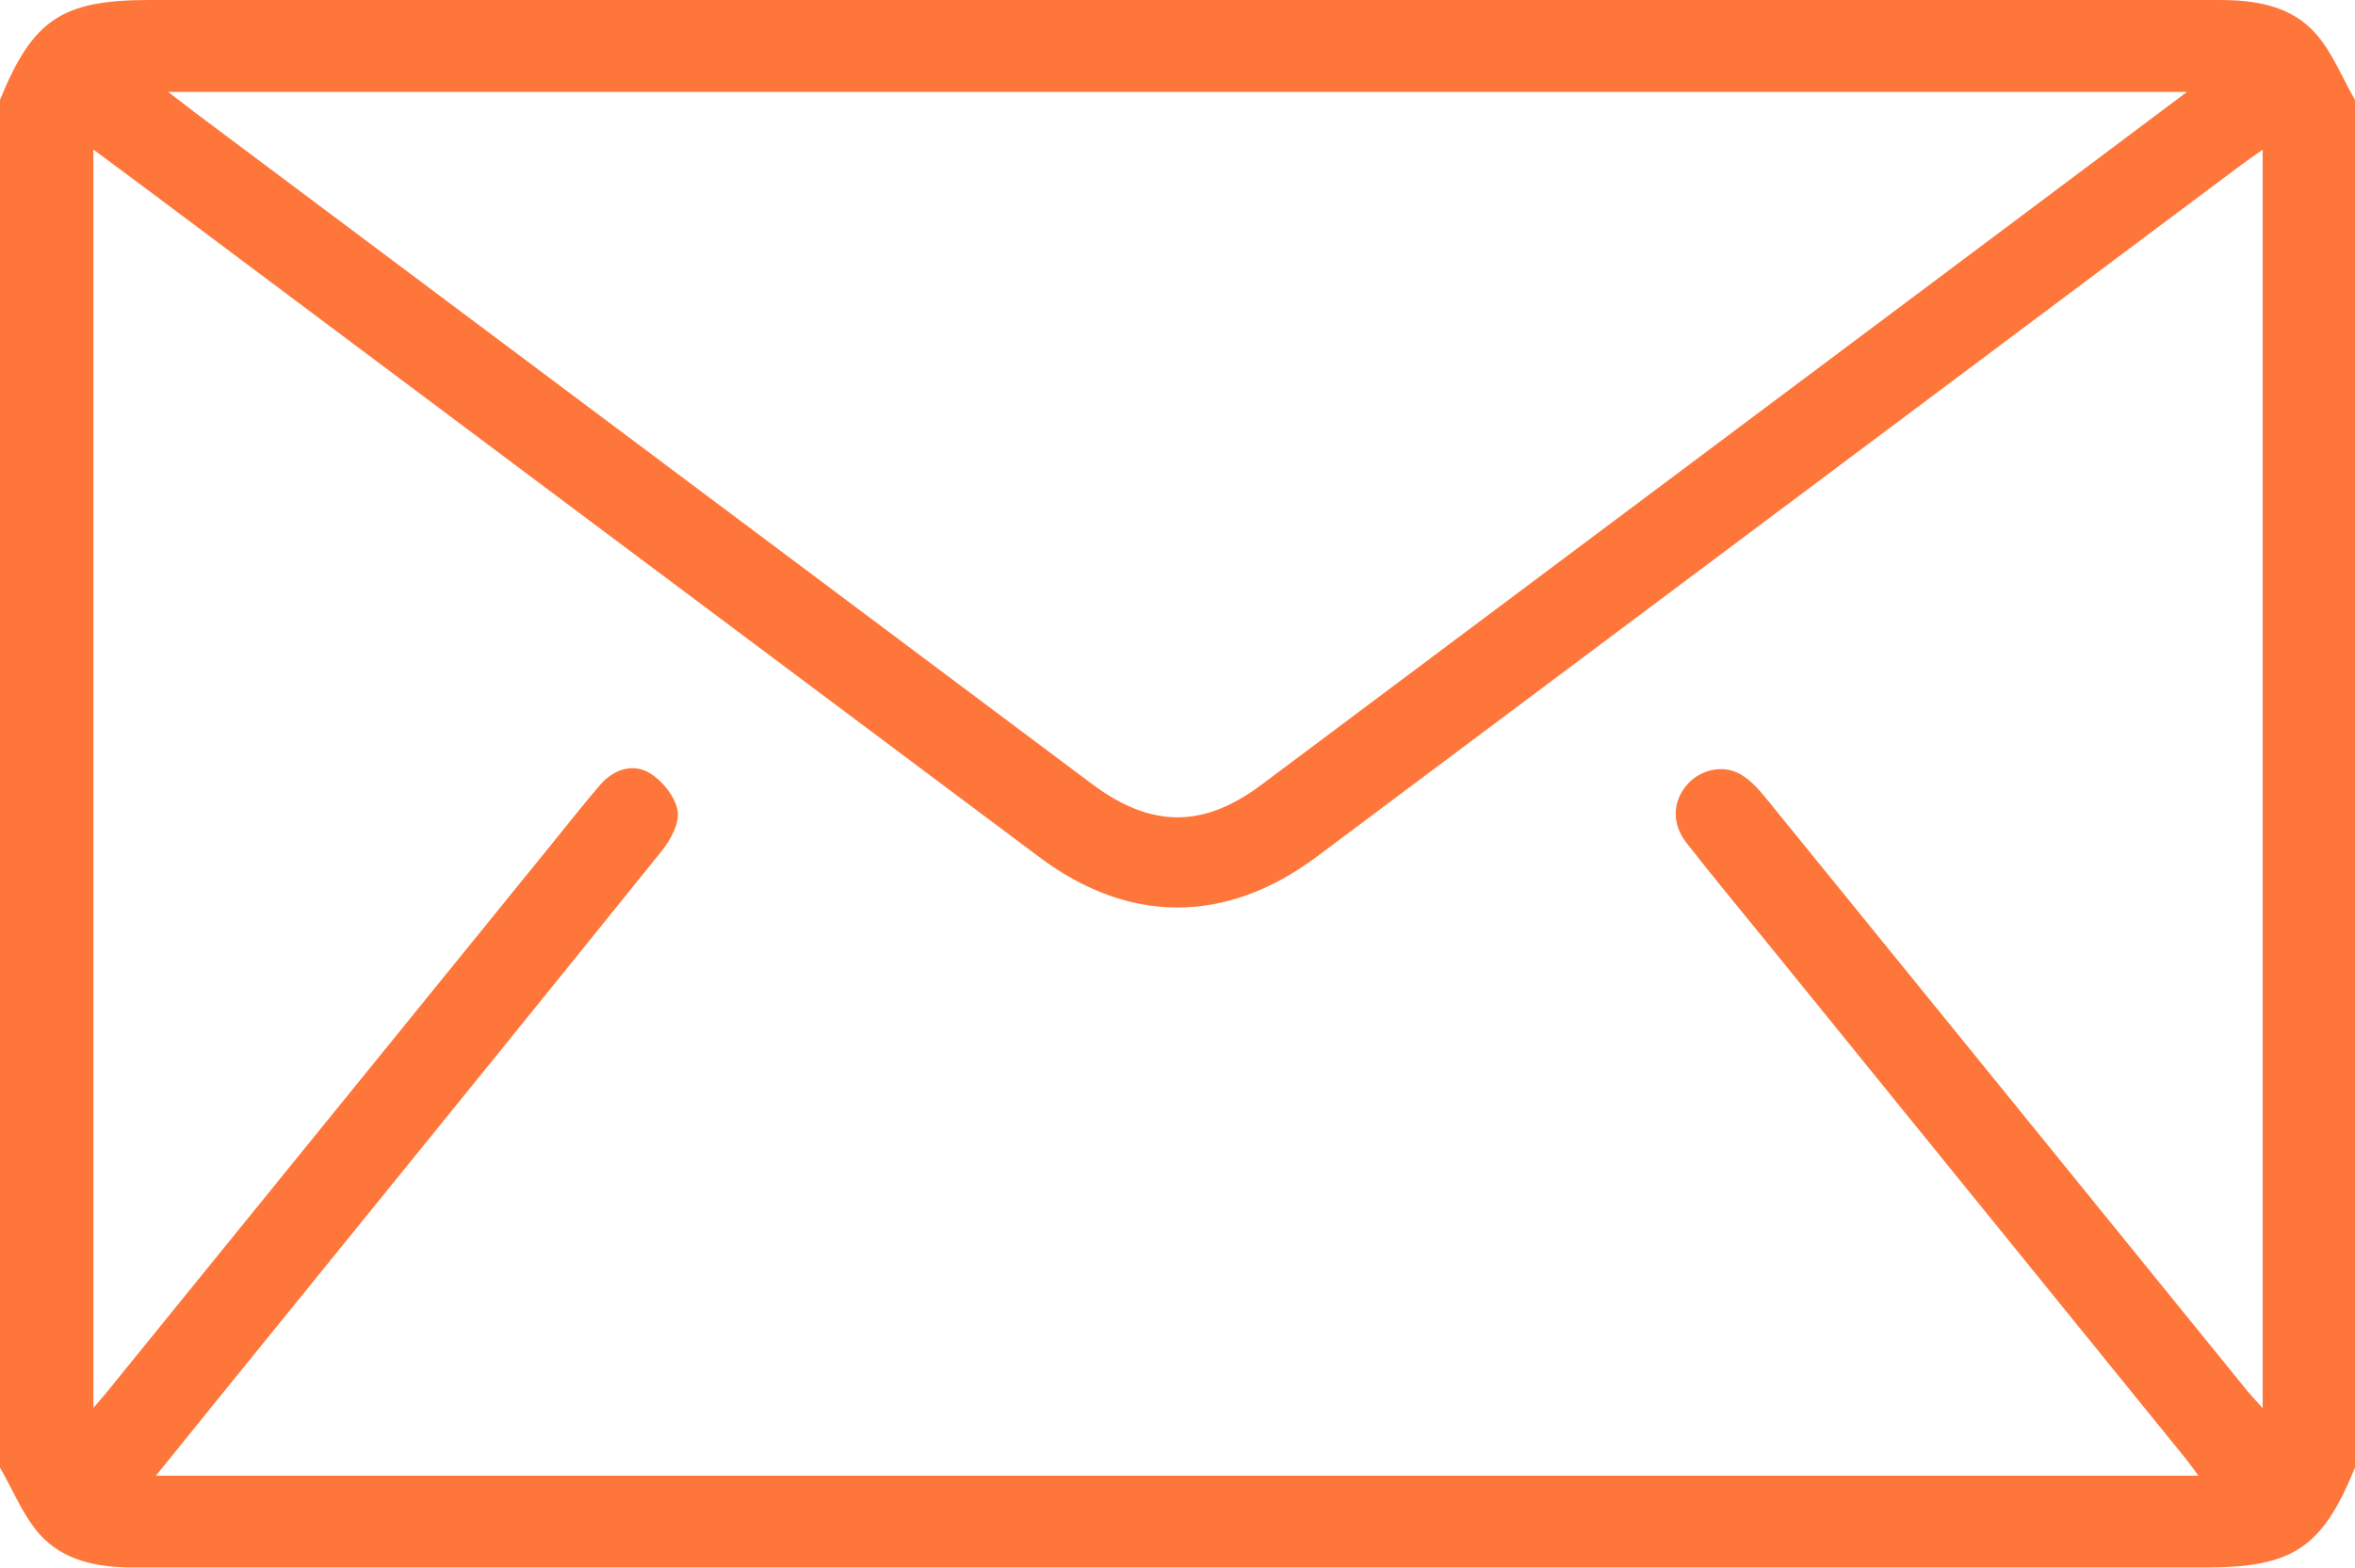 <?xml version="1.0" encoding="UTF-8"?>
<svg id="Layer_2" data-name="Layer 2" xmlns="http://www.w3.org/2000/svg" viewBox="0 0 115.25 76.74">
  <defs>
    <style>
      .cls-1 {
        fill: #fe763a;
      }
    </style>
  </defs>
  <g id="Layer_1-2" data-name="Layer 1">
    <path class="cls-1" d="m115.25,4.89v66.95c-1.6,3.93-3.04,4.89-7.31,4.89-22.94,0-45.88,0-68.81,0-10.87,0-21.74,0-32.61,0-1.75,0-3.44-.32-4.61-1.66-.81-.93-1.28-2.14-1.91-3.23C0,49.53,0,27.21,0,4.89,1.6.96,3.03,0,7.3,0c20.92,0,41.83,0,62.75,0,12.86,0,25.71,0,38.57,0,1.79,0,3.52.29,4.72,1.66.81.92,1.28,2.14,1.91,3.23ZM7.62,72.24h99.97c-.27-.37-.46-.63-.66-.88-6.8-8.38-13.59-16.76-20.39-25.14-1.35-1.66-2.71-3.3-4.02-4.98-.71-.91-.66-1.99.01-2.79.64-.77,1.78-1.05,2.64-.55.47.27.87.7,1.22,1.13,7.87,9.68,15.73,19.37,23.59,29.06.2.24.42.47.75.84V7.33c-.44.31-.78.54-1.1.78-15.06,11.27-30.12,22.55-45.18,33.82-4.43,3.31-9.17,3.33-13.57.04C36.3,31.06,21.72,20.15,7.14,9.23c-.83-.62-1.66-1.23-2.57-1.91v61.6c.3-.35.47-.55.64-.75,7.25-8.93,14.49-17.86,21.74-26.79.8-.99,1.59-1.99,2.42-2.96.66-.76,1.6-1.07,2.42-.58.62.37,1.25,1.15,1.37,1.84.11.6-.34,1.44-.78,1.98-6.32,7.85-12.67,15.67-19.02,23.5-1.88,2.31-3.75,4.63-5.73,7.08ZM107.05,4.5H8.23c.56.43.93.72,1.3,1,14.63,10.96,29.27,21.91,43.9,32.87,2.9,2.17,5.45,2.19,8.31.04,10.41-7.79,20.81-15.58,31.22-23.37,4.62-3.46,9.23-6.91,14.08-10.55Z"/>
  </g>
</svg>